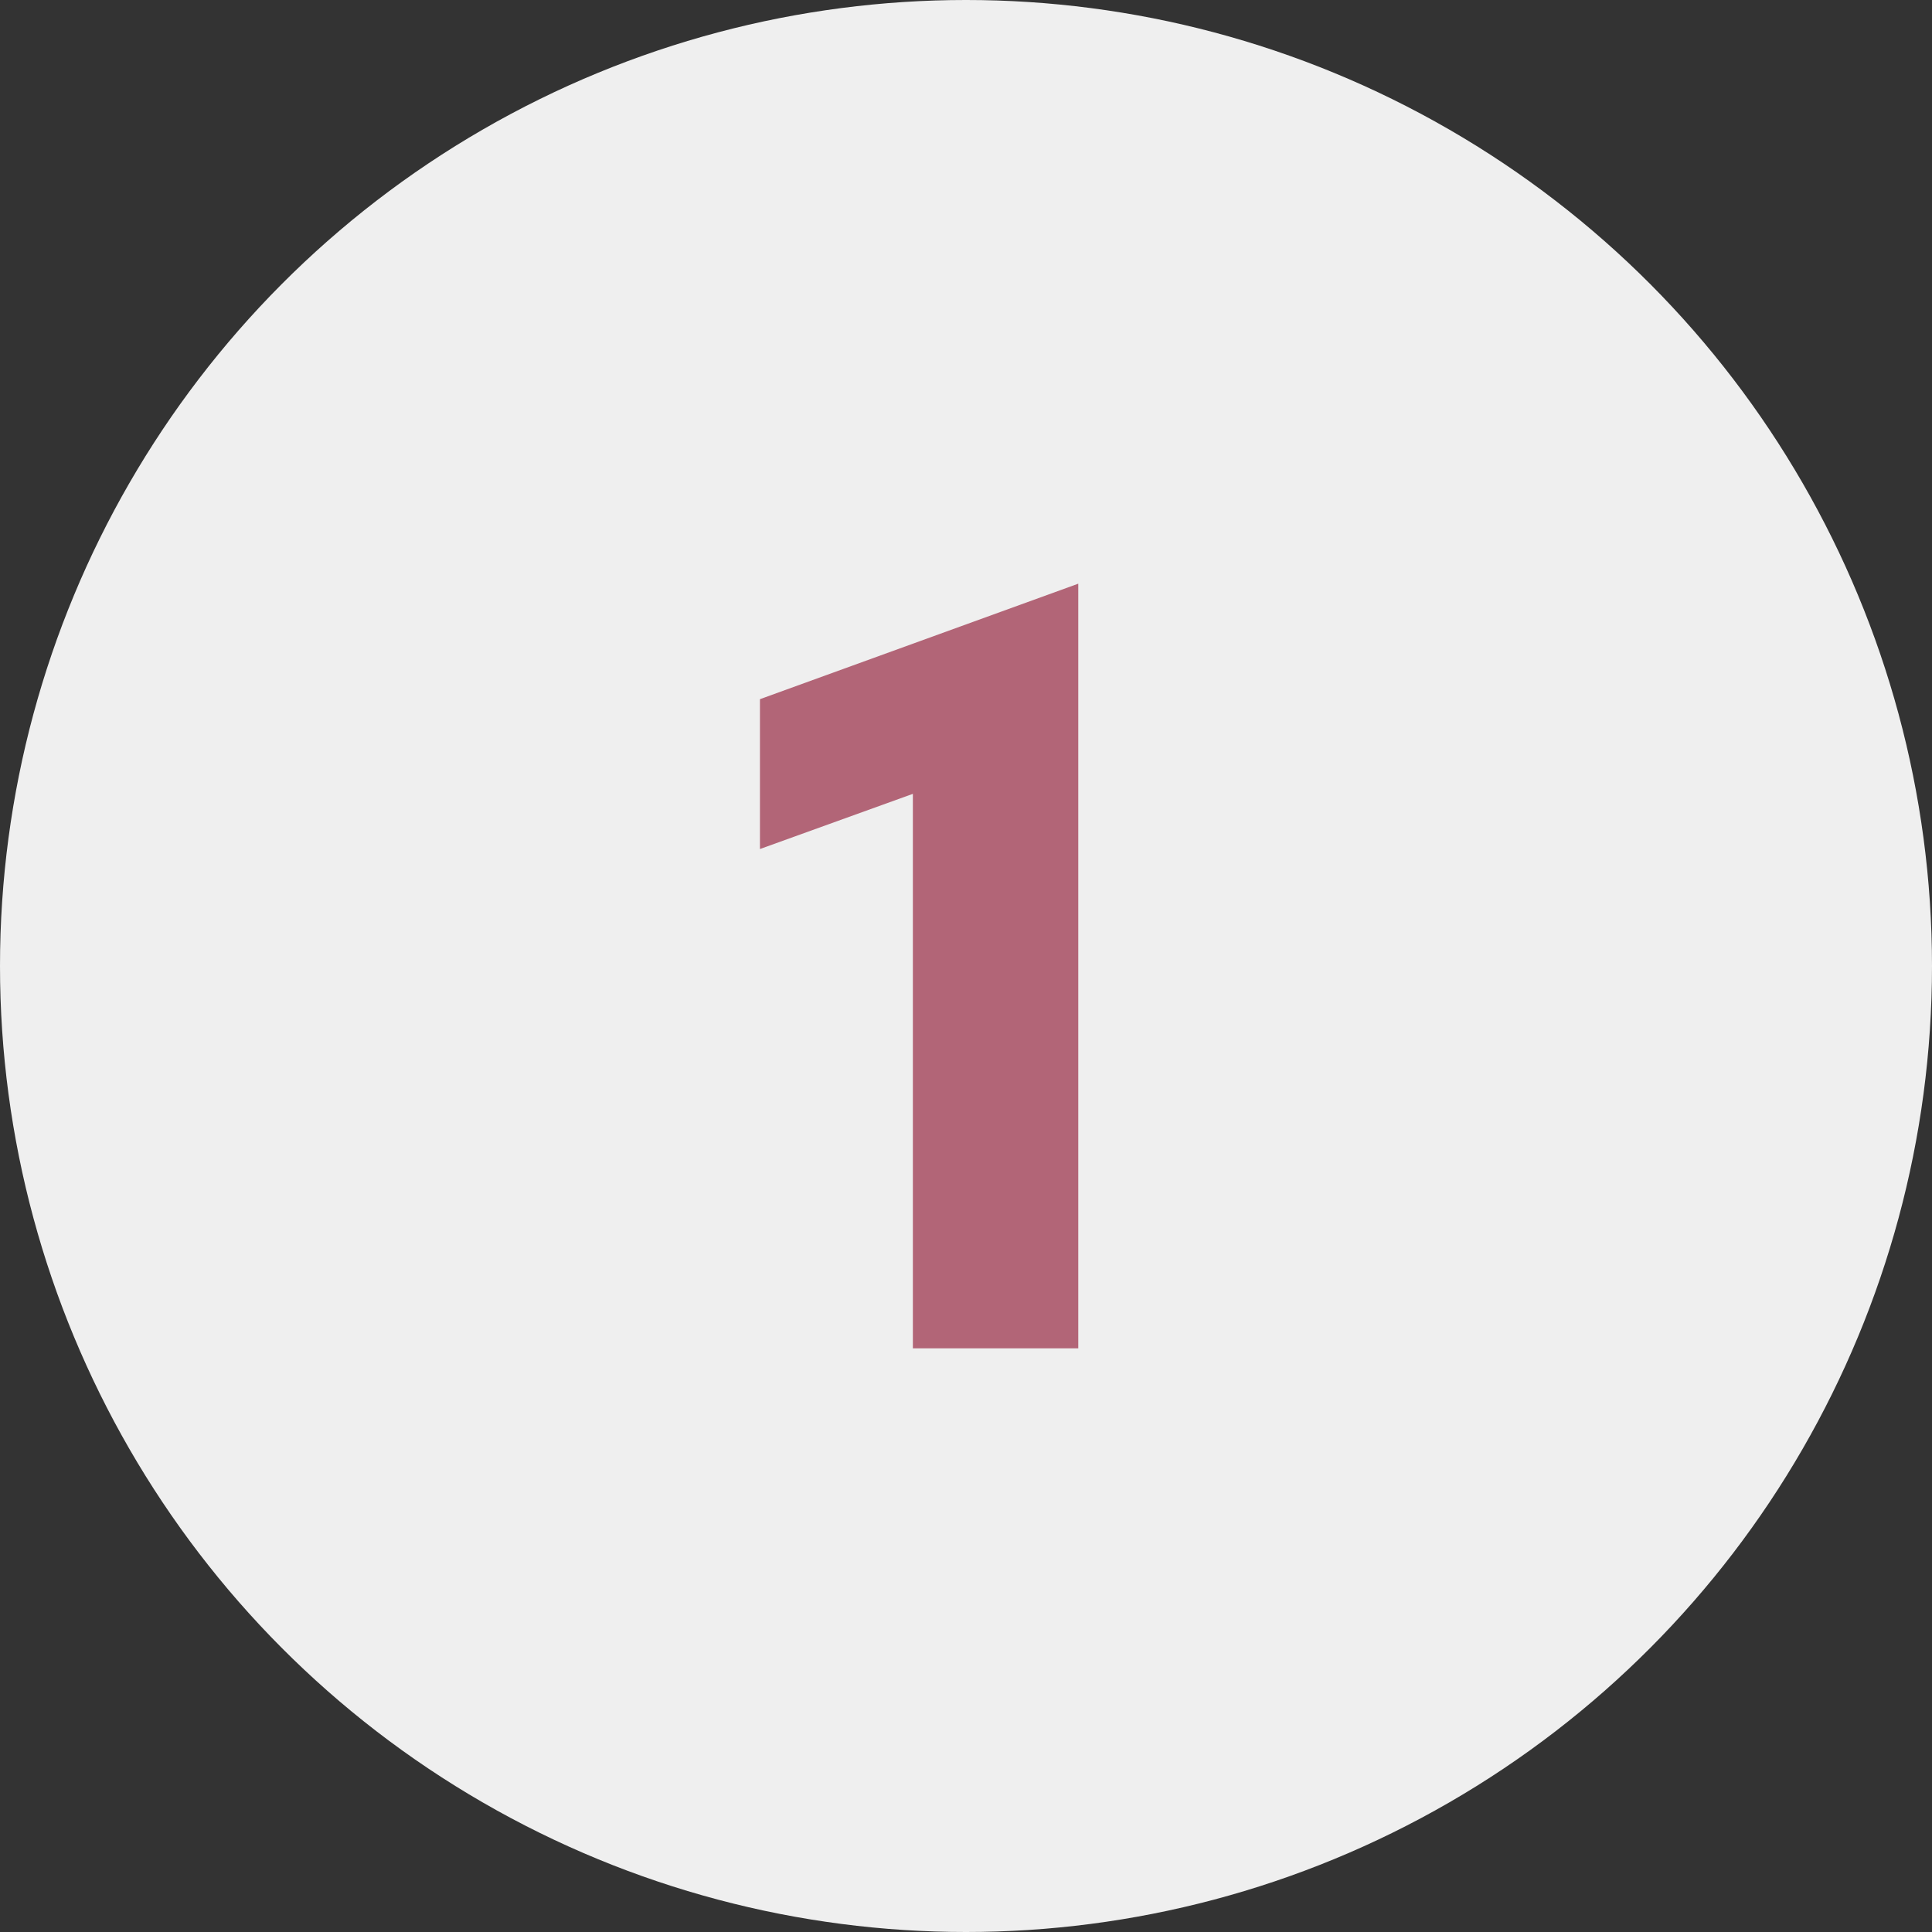 <svg xmlns="http://www.w3.org/2000/svg" viewBox="0 0 131.64 131.64"><rect x="0" y="0" width="131.64" height="131.64" fill="#333333" stroke="none"/><defs><style>.cls-1{fill:#efefef;}.cls-2{fill:#b26577;}</style></defs><g id="Ebene_2" data-name="Ebene 2"><g id="Ebene_1-2" data-name="Ebene 1"><circle class="cls-1" cx="65.82" cy="65.82" r="65.82"/><path class="cls-2" d="M62.2,54.09,51.78,57.85V47.64l21.69-7.87v52.1H62.2Z"/></g></g></svg>